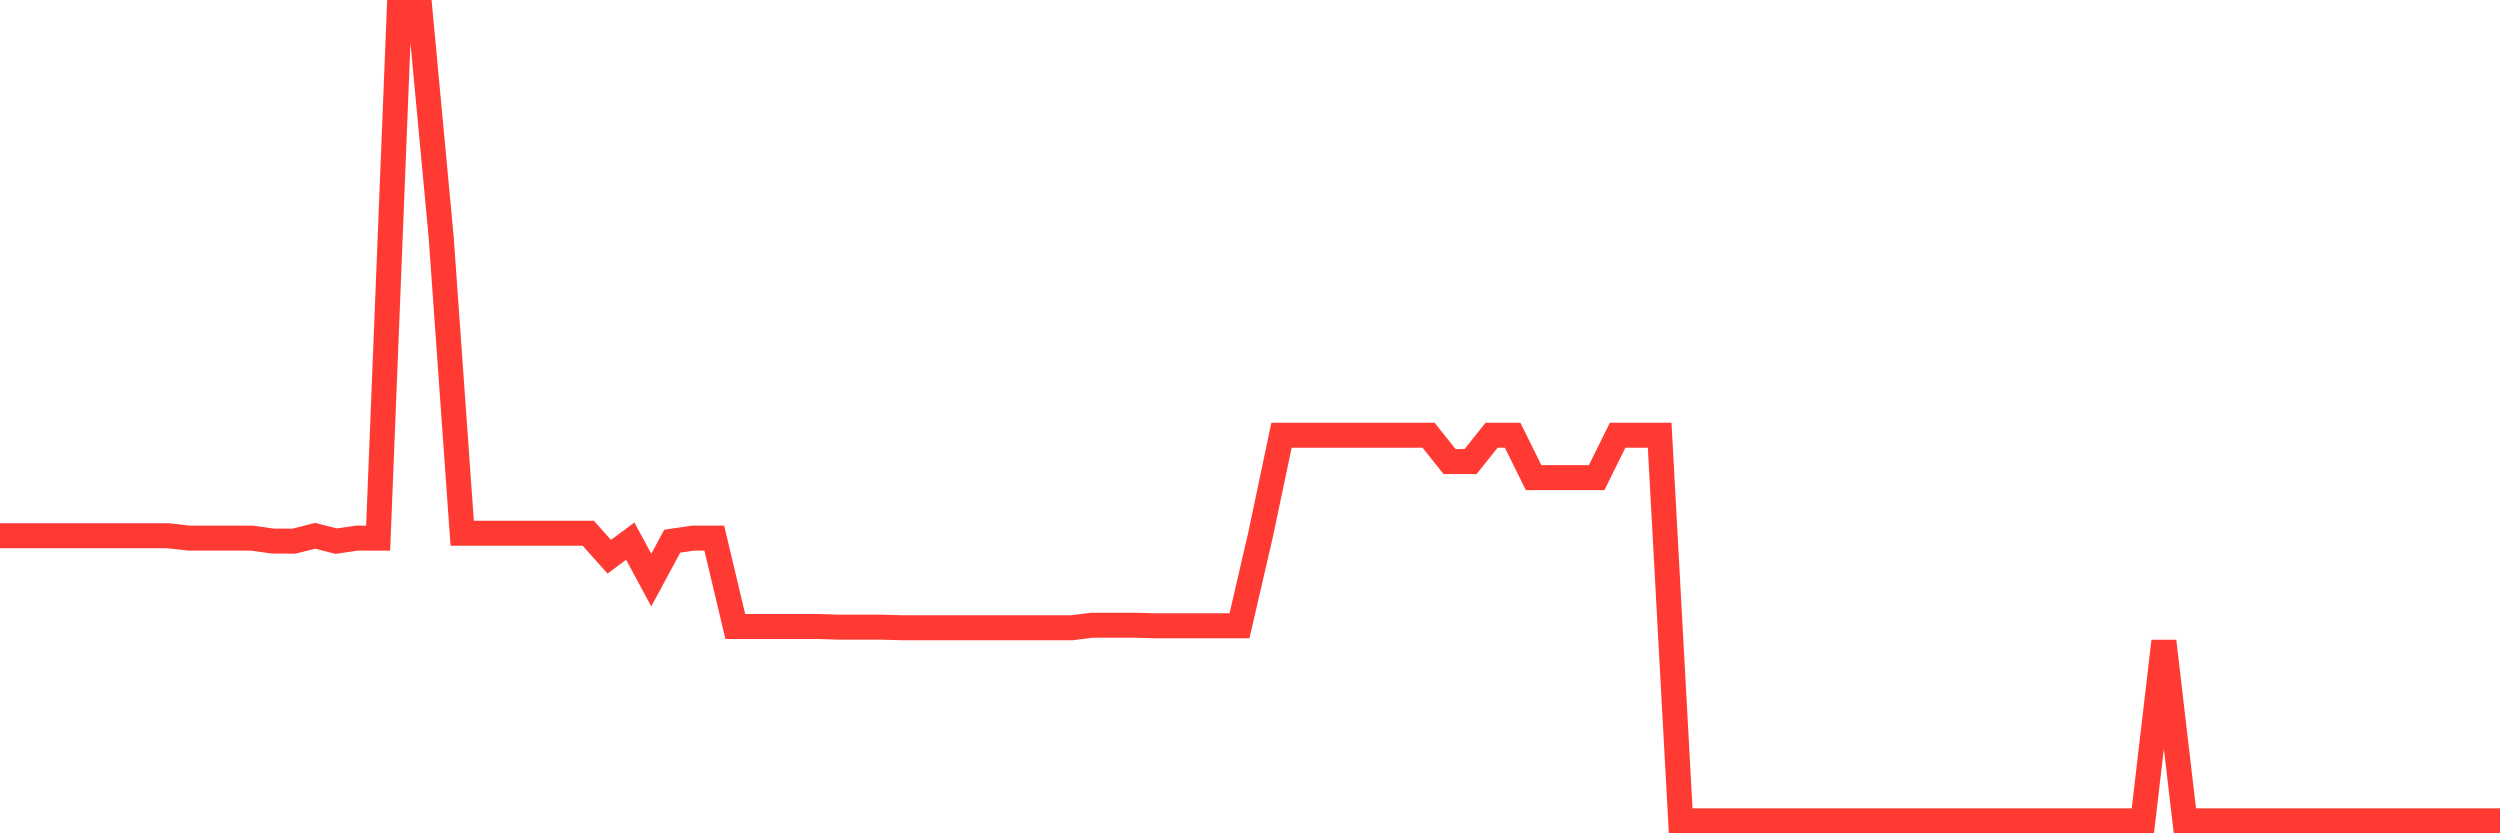 <svg
  xmlns="http://www.w3.org/2000/svg"
  xmlns:xlink="http://www.w3.org/1999/xlink"
  width="120"
  height="40"
  viewBox="0 0 120 40"
  preserveAspectRatio="none"
>
  <polyline
    points="0,25.717 1.008,25.717 2.017,25.717 3.025,25.717 4.034,25.717 5.042,25.717 6.05,25.717 7.059,25.717 8.067,25.717 9.076,25.829 10.084,25.829 11.092,25.829 12.101,25.831 13.109,25.973 14.118,25.975 15.126,25.717 16.134,25.975 17.143,25.829 18.151,25.831 19.16,0.6 20.168,0.6 21.176,11.378 22.185,25.594 23.193,25.594 24.202,25.594 25.21,25.594 26.218,25.594 27.227,25.594 28.235,25.594 29.244,26.723 30.252,25.975 31.261,27.844 32.269,25.975 33.277,25.829 34.286,25.829 35.294,30.073 36.303,30.073 37.311,30.073 38.319,30.073 39.328,30.073 40.336,30.105 41.345,30.105 42.353,30.105 43.361,30.133 44.37,30.133 45.378,30.133 46.387,30.133 47.395,30.133 48.403,30.133 49.412,30.133 50.42,30.133 51.429,30.133 52.437,30.01 53.445,30.01 54.454,30.01 55.462,30.038 56.471,30.038 57.479,30.038 58.487,30.038 59.496,30.038 60.504,25.682 61.513,20.89 62.521,20.89 63.529,20.89 64.538,20.89 65.546,20.89 66.555,20.89 67.563,20.89 68.571,20.89 69.58,22.156 70.588,22.156 71.597,20.89 72.605,20.89 73.613,22.927 74.622,22.927 75.63,22.927 76.639,22.927 77.647,20.89 78.655,20.89 79.664,20.89 80.672,39.4 81.681,39.4 82.689,39.4 83.697,39.4 84.706,39.4 85.714,39.4 86.723,39.4 87.731,39.4 88.739,39.4 89.748,39.4 90.756,39.4 91.765,39.4 92.773,39.4 93.782,39.4 94.79,39.4 95.798,39.4 96.807,39.4 97.815,39.4 98.824,39.4 99.832,39.4 100.84,39.4 101.849,39.4 102.857,39.4 103.866,30.778 104.874,39.4 105.882,39.4 106.891,39.4 107.899,39.4 108.908,39.4 109.916,39.4 110.924,39.4 111.933,39.4 112.941,39.4 113.95,39.4 114.958,39.4 115.966,39.4 116.975,39.4 117.983,39.4 118.992,39.4 120,39.4"
    fill="none"
    stroke="#ff3a33"
    stroke-width="1.2"
  >
  </polyline>
</svg>